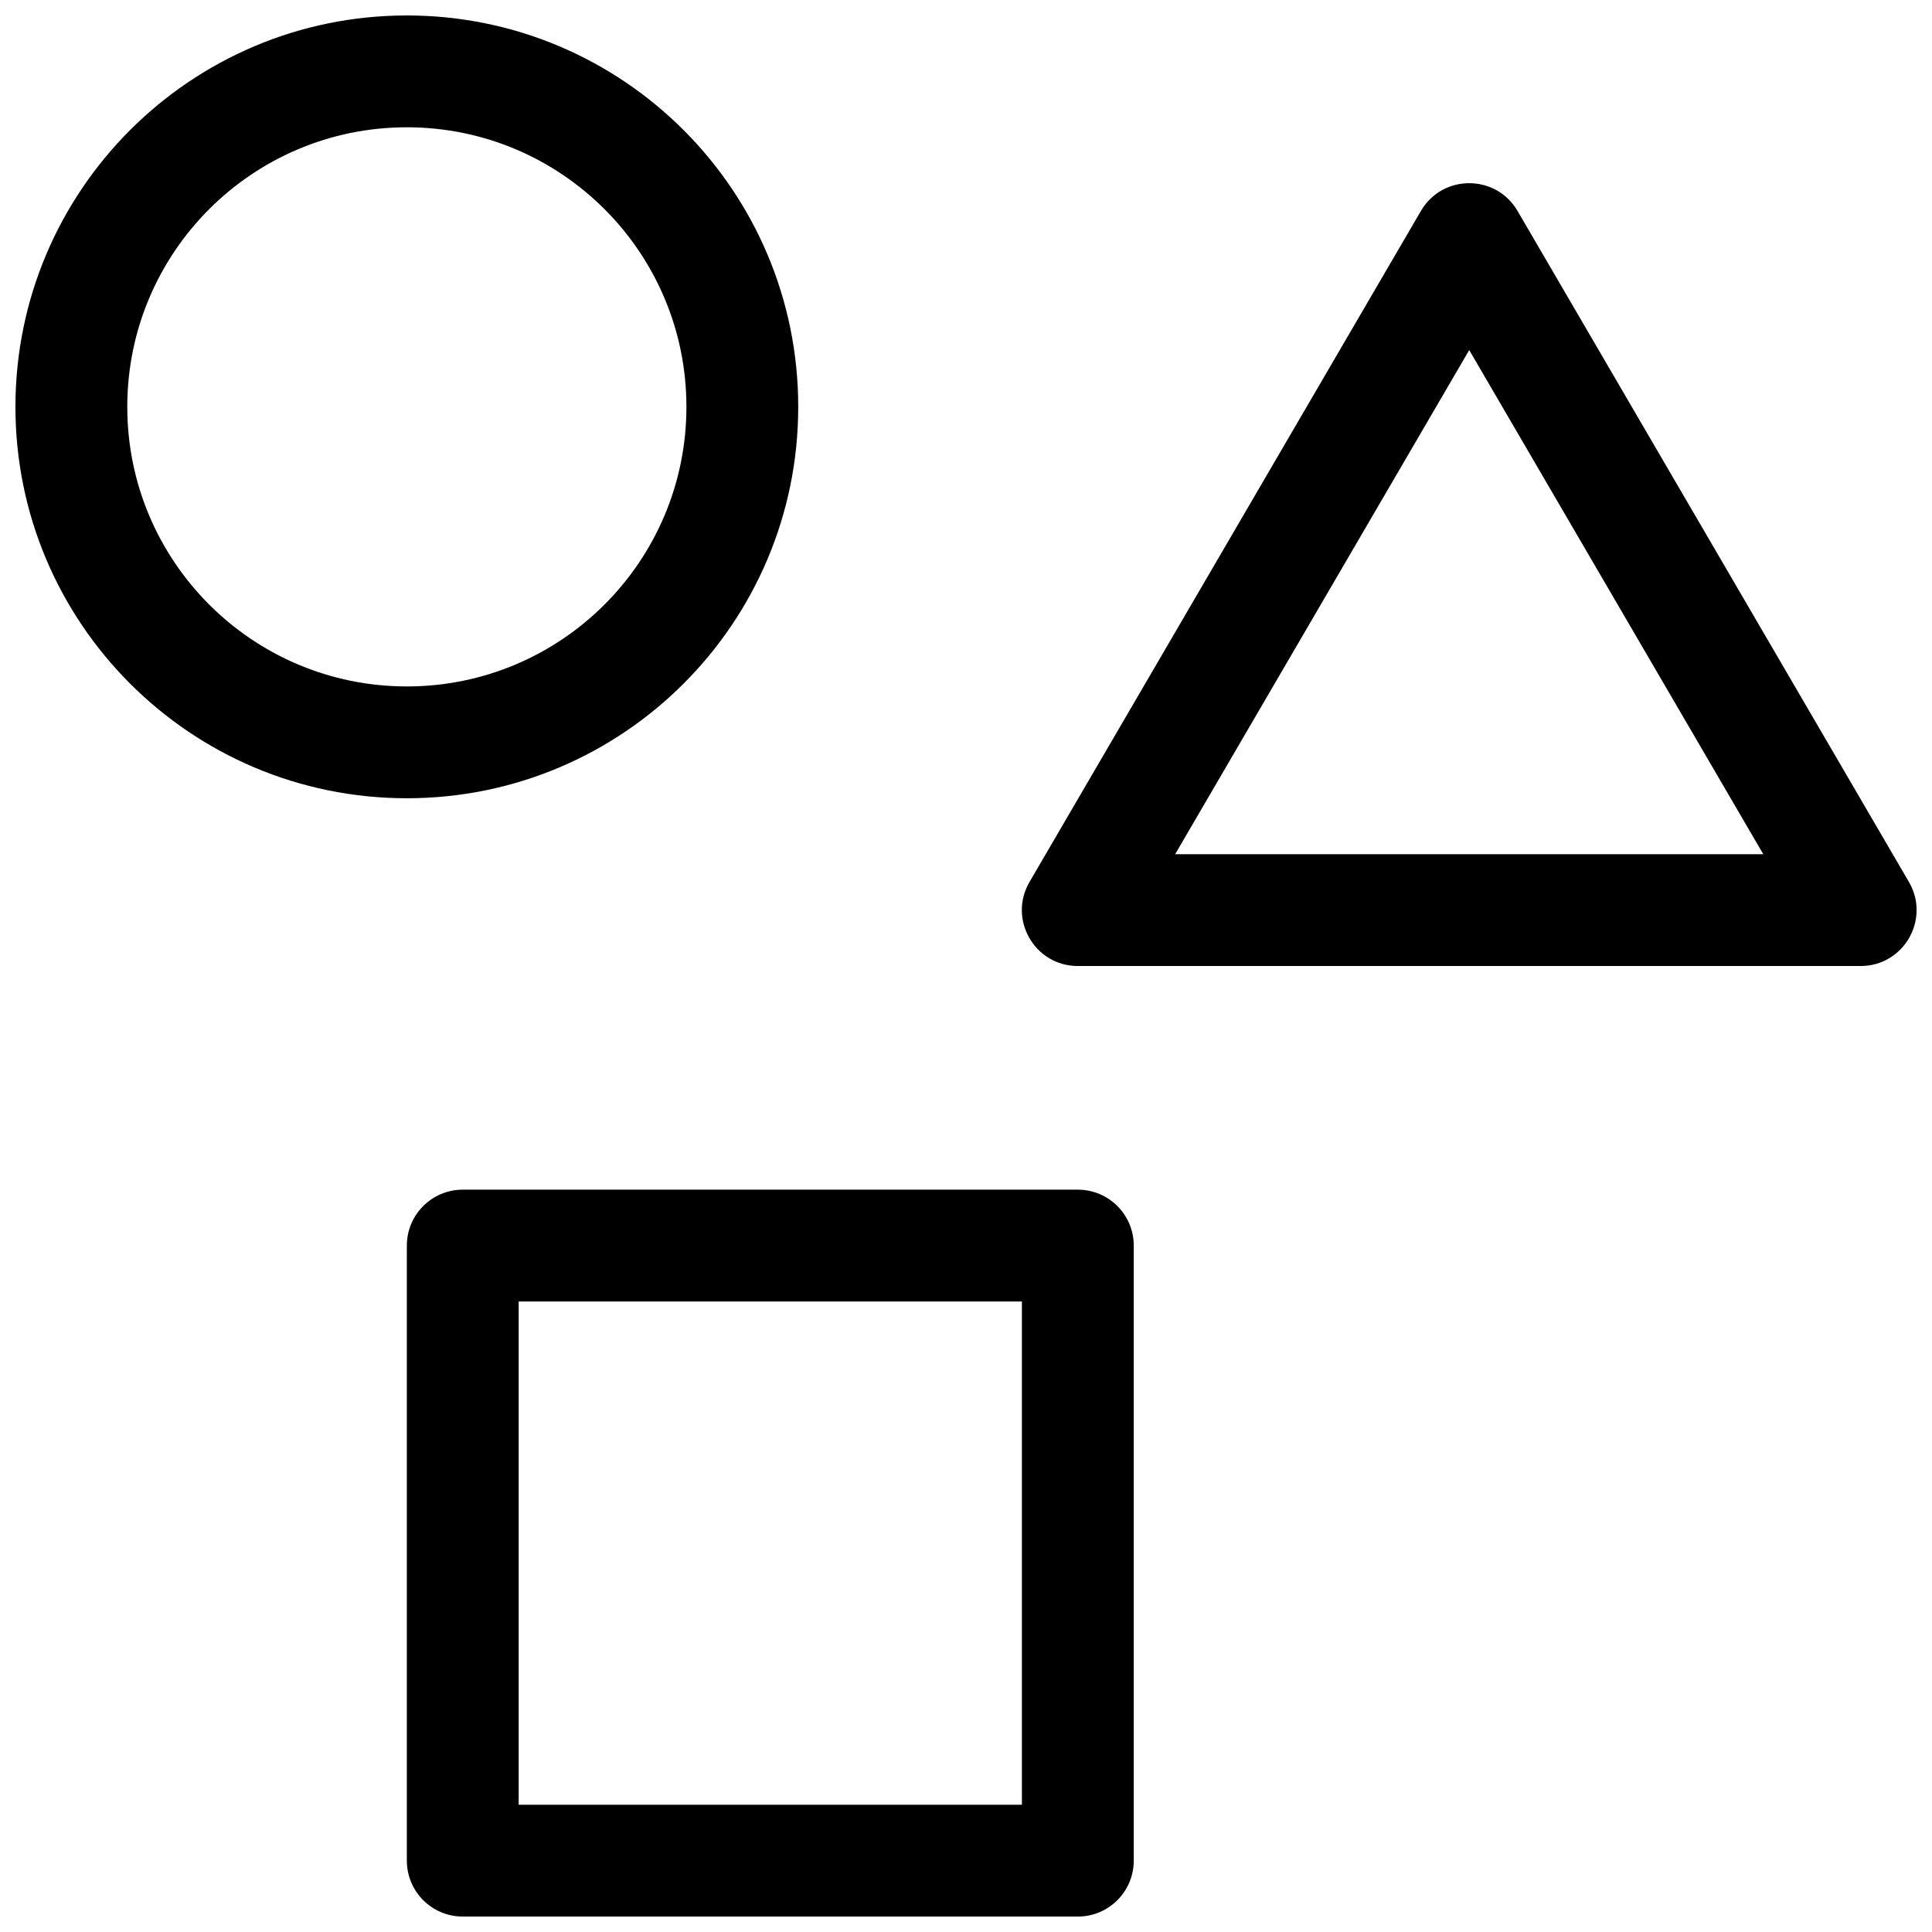 <?xml version="1.0" encoding="UTF-8"?>
<!-- Uploaded to: SVG Repo, www.svgrepo.com, Generator: SVG Repo Mixer Tools -->
<svg width="800px" height="800px" version="1.1" viewBox="144 144 512 512" xmlns="http://www.w3.org/2000/svg">
 <defs>
  <clipPath id="a">
   <path d="m148.09 148.09h503.81v503.81h-503.81z"/>
  </clipPath>
 </defs>
 <g clip-path="url(#a)">
  <path d="m546.16 199.9 103.72 177.82c5.766 9.879-1.359 22.285-12.797 22.285h-207.45c-11.434 0-18.559-12.406-12.797-22.285l103.72-177.82c5.719-9.801 19.883-9.801 25.602 0zm-12.801 36.875-77.926 133.59h155.85zm-281.54 118.77c-57.285 0-103.73-46.438-103.73-103.72 0-57.285 46.441-103.73 103.73-103.73 57.285 0 103.72 46.441 103.72 103.73 0 57.285-46.438 103.72-103.72 103.72zm0-29.633c40.918 0 74.09-33.172 74.09-74.09 0-40.918-33.172-74.09-74.09-74.09-40.918 0-74.09 33.172-74.09 74.09 0 40.918 33.172 74.09 74.09 74.09zm14.816 133.36h163c8.184 0 14.82 6.637 14.82 14.82v163c0 8.184-6.637 14.816-14.82 14.816h-163c-8.184 0-14.816-6.633-14.816-14.816v-163c0-8.184 6.633-14.82 14.816-14.82zm14.82 163h133.36v-133.36h-133.36z" fill-rule="evenodd"/>
 </g>
</svg>